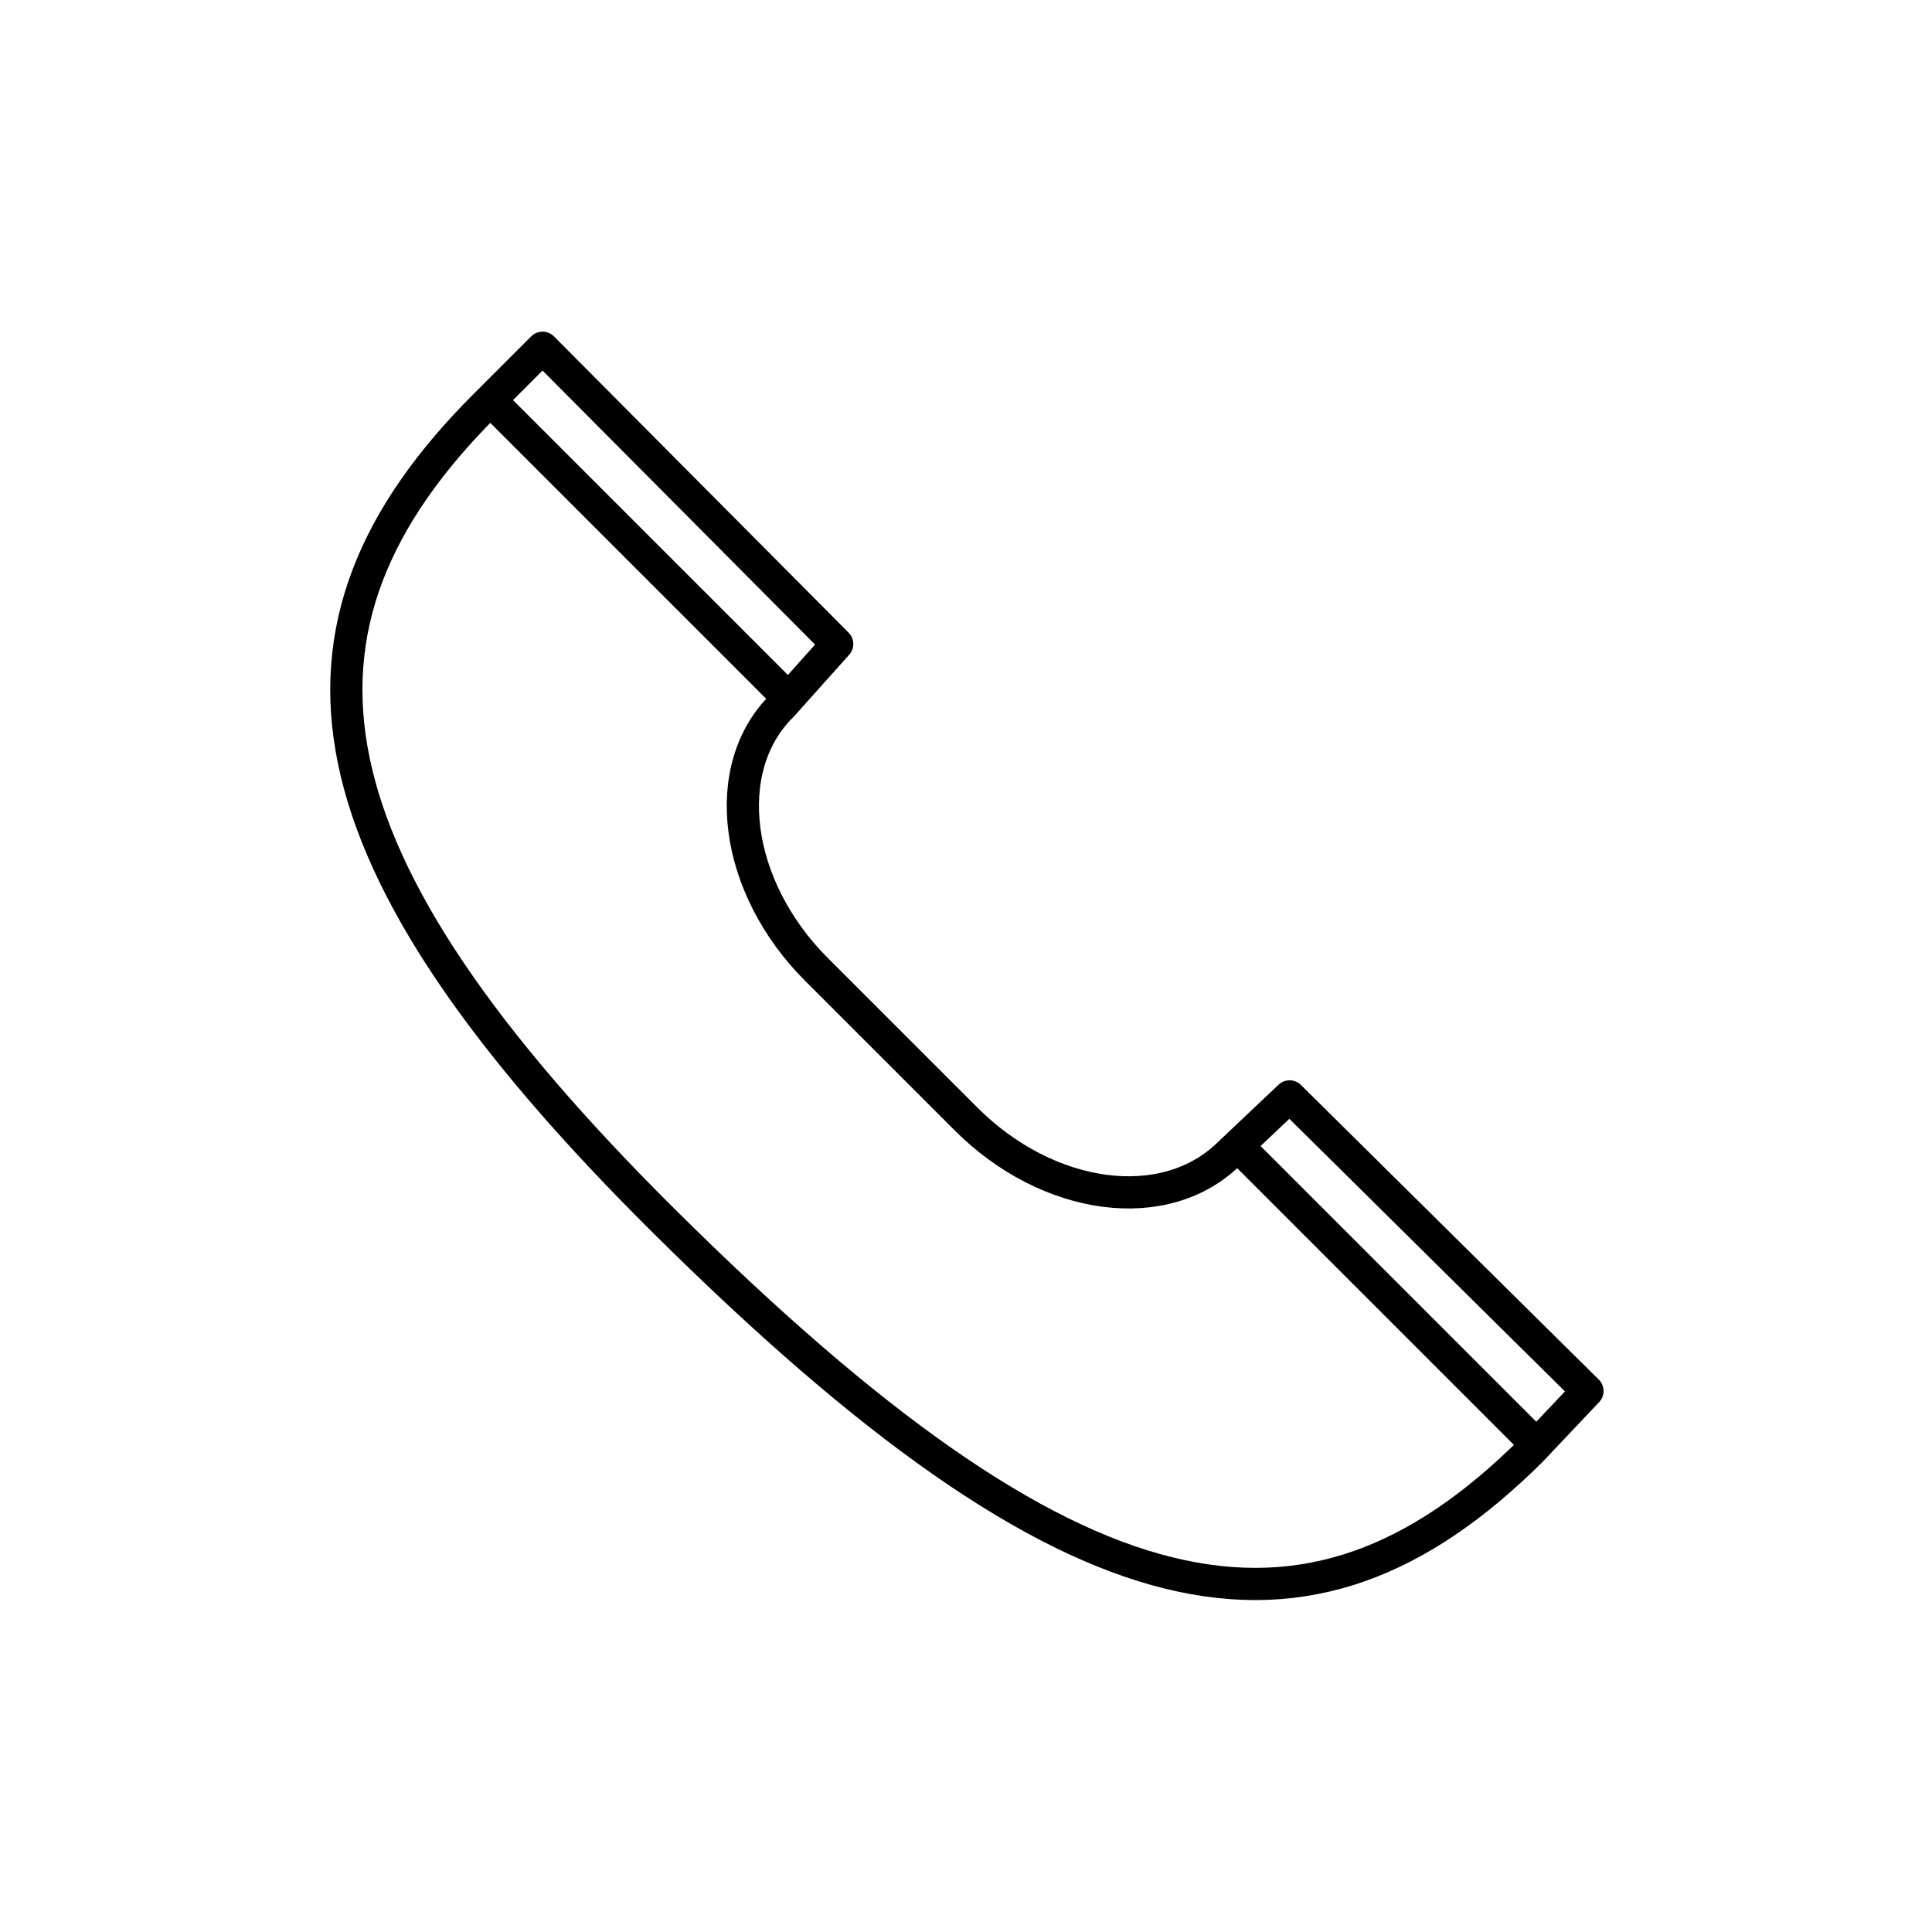 <?xml version="1.0" encoding="utf-8"?>
<!-- Generator: Adobe Illustrator 25.3.1, SVG Export Plug-In . SVG Version: 6.00 Build 0)  -->
<svg version="1.1" id="Ebene_1" xmlns="http://www.w3.org/2000/svg" xmlns:xlink="http://www.w3.org/1999/xlink" x="0px" y="0px"
	 viewBox="0 0 120 120" style="enable-background:new 0 0 120 120;" xml:space="preserve">
<style type="text/css">
	.st0{fill:none;stroke:#000000;stroke-width:2;stroke-linecap:round;stroke-linejoin:round;stroke-miterlimit:10;}
</style>
<g>
	<path class="st0" d="M30.1,25.2C16.3,39,18.5,53.3,41.3,75.9c25.6,25.4,39.9,28,53.8,14.2l3.5-3.7L80.1,68.1l-3.7,3.5
		c-4,4-11.3,3-16.4-2.1l-9.3-9.3c-5.1-5.1-6.1-12.5-2.1-16.4L52,40L33.7,21.6L30.1,25.2z"/>
	<line class="st0" x1="30.9" y1="25.3" x2="48.9" y2="43.3"/>
	<line class="st0" x1="76.9" y1="71.2" x2="94.9" y2="89.2"/>
</g>
</svg>
